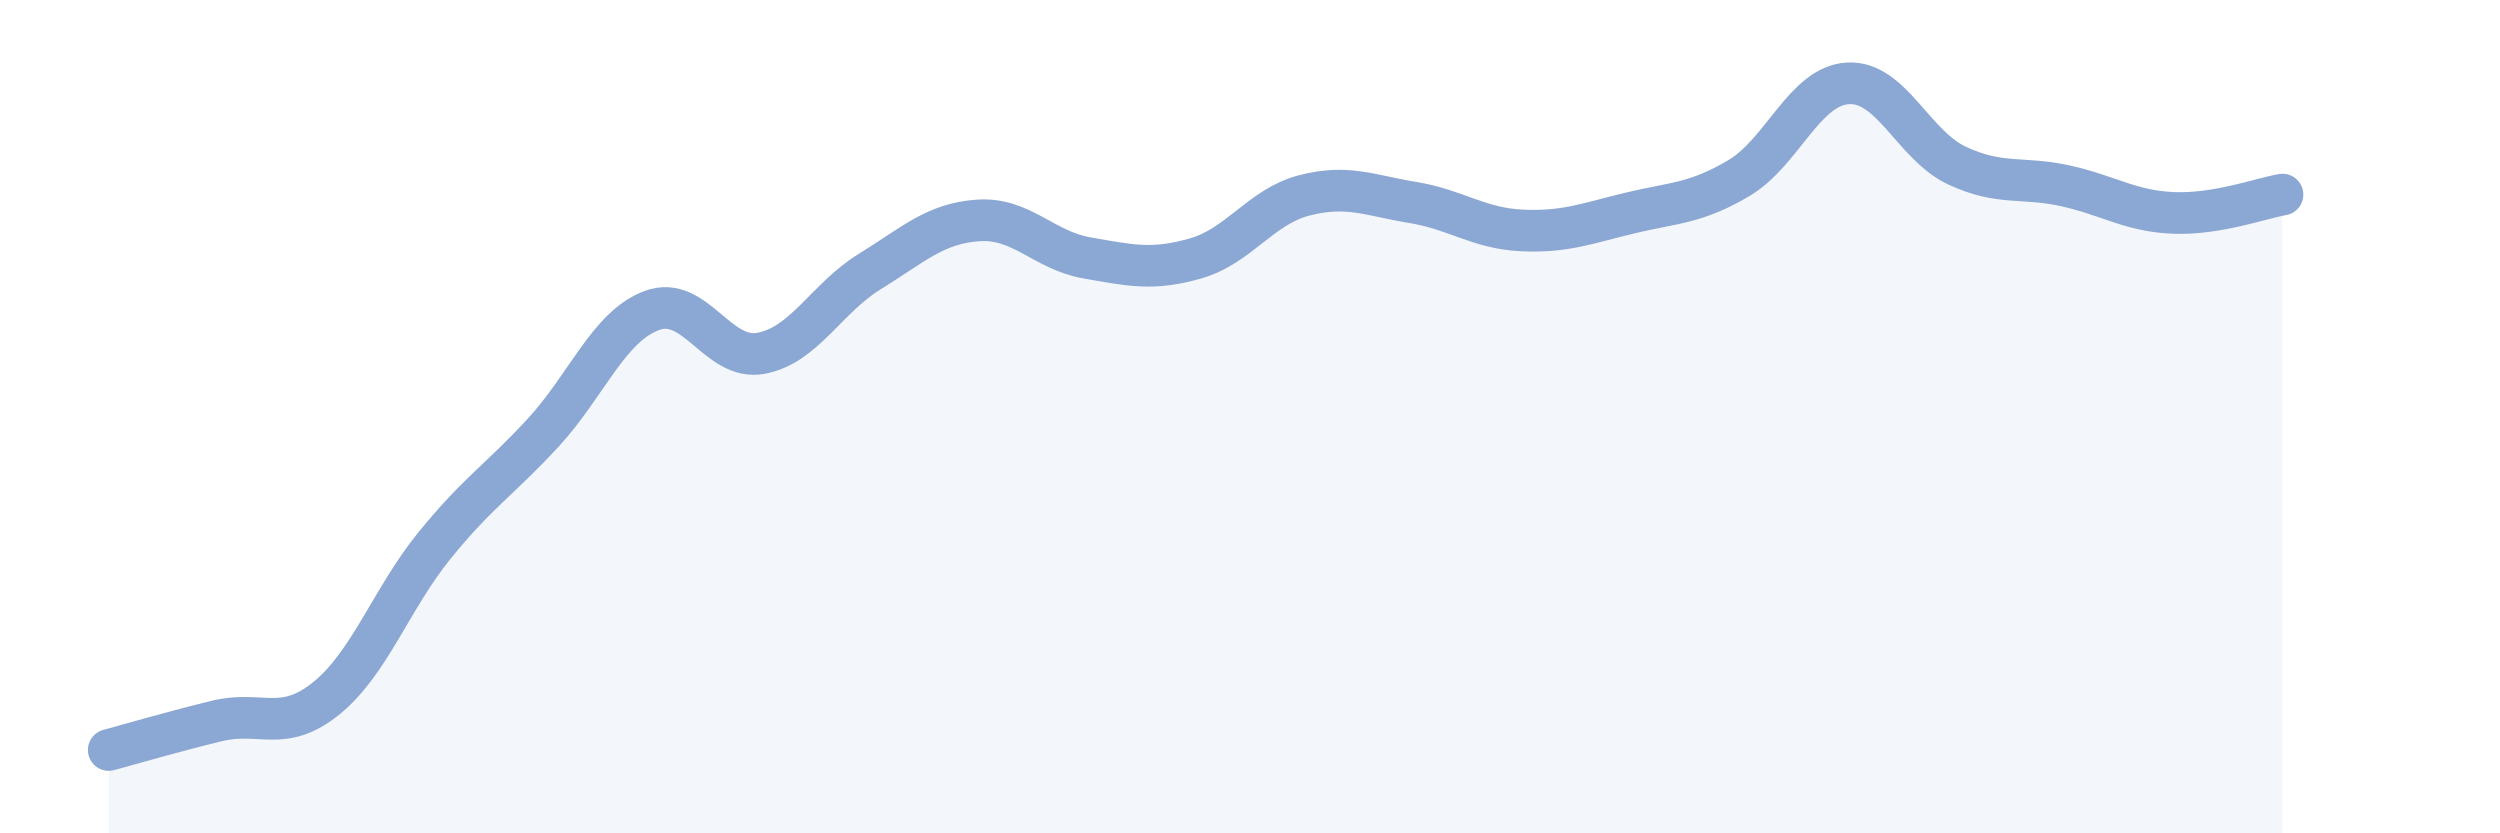 
    <svg width="60" height="20" viewBox="0 0 60 20" xmlns="http://www.w3.org/2000/svg">
      <path
        d="M 2.61,18 C 3.13,17.86 4.18,17.55 5.22,17.3 C 6.26,17.05 6.79,17.6 7.83,16.76 C 8.87,15.92 9.39,14.37 10.43,13.09 C 11.47,11.81 12,11.51 13.04,10.38 C 14.08,9.25 14.61,7.83 15.65,7.45 C 16.69,7.07 17.22,8.67 18.26,8.48 C 19.3,8.29 19.83,7.16 20.87,6.52 C 21.91,5.88 22.44,5.36 23.48,5.29 C 24.52,5.22 25.05,6.01 26.09,6.19 C 27.13,6.37 27.66,6.5 28.7,6.2 C 29.74,5.9 30.26,4.96 31.3,4.69 C 32.34,4.42 32.87,4.69 33.91,4.86 C 34.95,5.03 35.48,5.48 36.52,5.53 C 37.56,5.58 38.09,5.36 39.13,5.11 C 40.17,4.86 40.7,4.89 41.74,4.27 C 42.78,3.65 43.31,2.06 44.35,2 C 45.39,1.94 45.92,3.48 46.96,3.97 C 48,4.46 48.53,4.23 49.57,4.46 C 50.61,4.69 51.13,5.07 52.17,5.11 C 53.21,5.15 54.26,4.76 54.78,4.67L54.78 20L2.61 20Z"
        fill="#8ba7d3"
        opacity="0.1"
        stroke-linecap="round"
        stroke-linejoin="round"
      />
      <path
        d="M 2.61,18 C 3.13,17.86 4.18,17.55 5.22,17.3 C 6.26,17.05 6.79,17.6 7.83,16.76 C 8.87,15.92 9.39,14.37 10.43,13.09 C 11.47,11.81 12,11.51 13.04,10.38 C 14.08,9.25 14.61,7.83 15.65,7.45 C 16.69,7.07 17.22,8.67 18.26,8.48 C 19.3,8.29 19.83,7.16 20.87,6.52 C 21.91,5.88 22.44,5.36 23.48,5.29 C 24.52,5.22 25.05,6.01 26.09,6.19 C 27.13,6.37 27.66,6.5 28.7,6.2 C 29.74,5.9 30.26,4.96 31.3,4.69 C 32.34,4.42 32.87,4.69 33.91,4.86 C 34.95,5.03 35.48,5.48 36.52,5.53 C 37.56,5.58 38.09,5.36 39.13,5.11 C 40.17,4.86 40.7,4.89 41.74,4.27 C 42.78,3.65 43.31,2.06 44.35,2 C 45.39,1.94 45.92,3.48 46.96,3.97 C 48,4.46 48.53,4.23 49.57,4.46 C 50.61,4.69 51.13,5.07 52.17,5.11 C 53.21,5.15 54.26,4.76 54.78,4.67"
        stroke="#8ba7d3"
        stroke-width="1"
        fill="none"
        stroke-linecap="round"
        stroke-linejoin="round"
      />
    </svg>
  